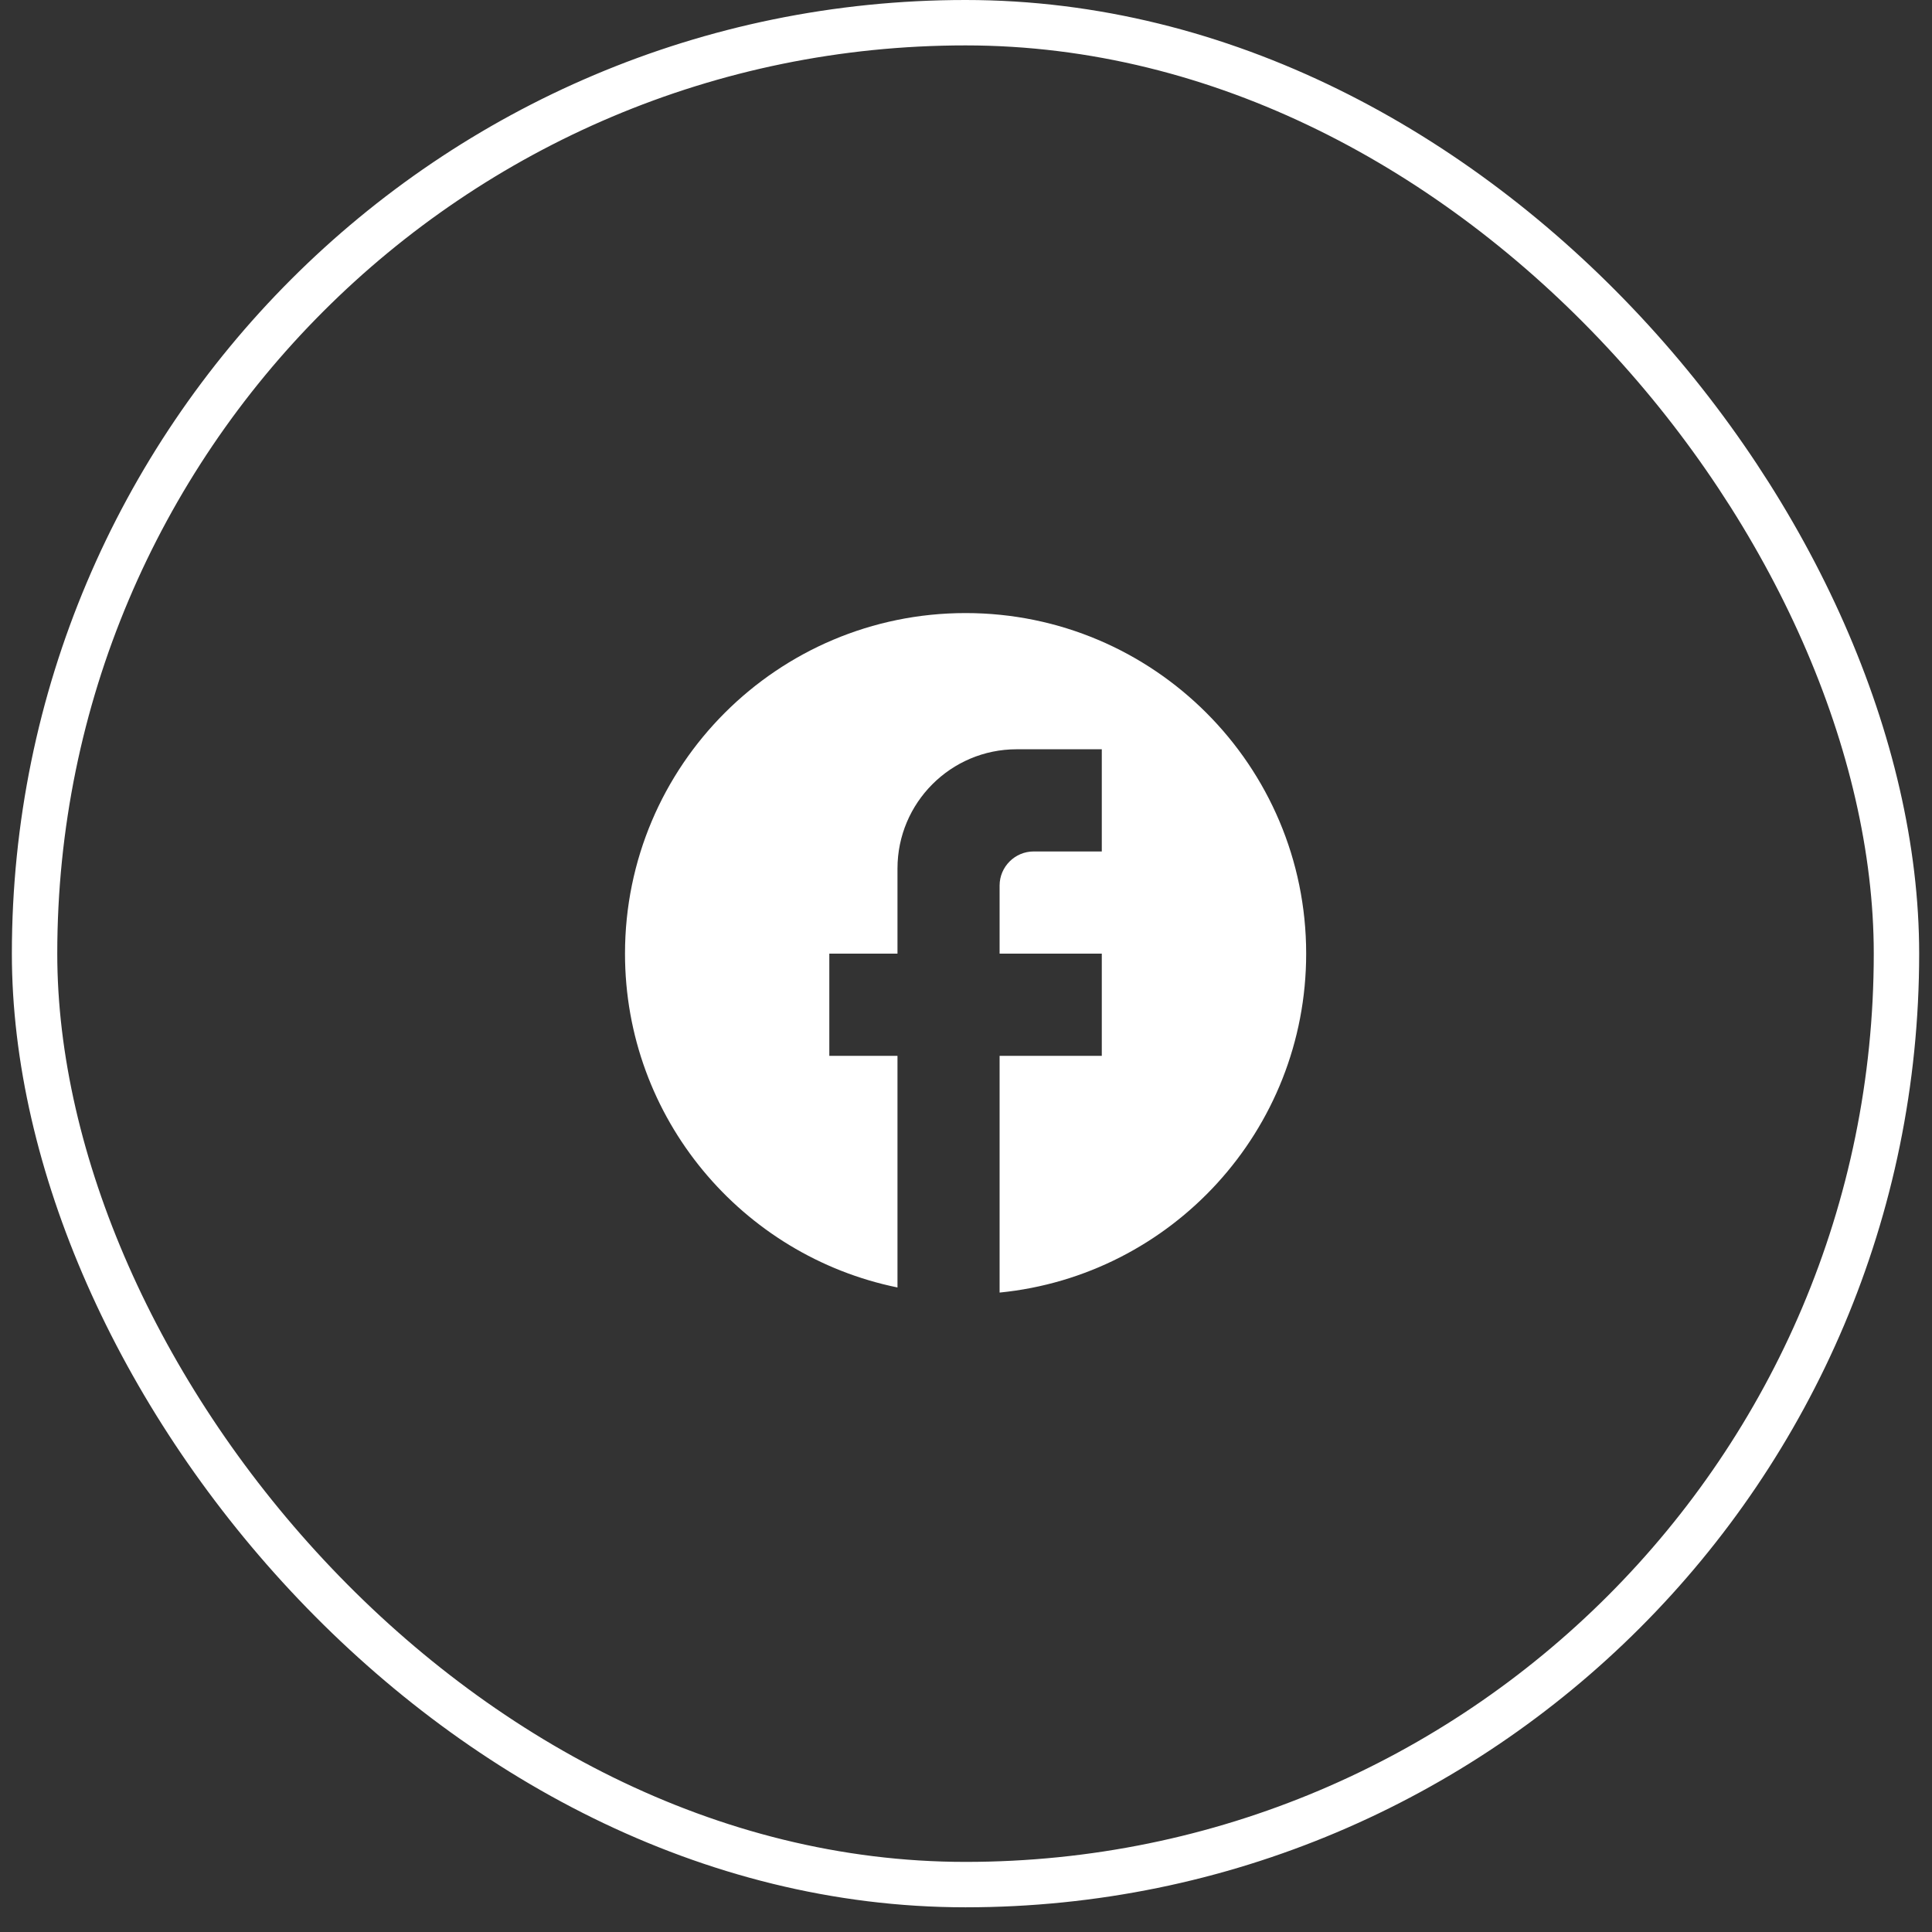 <svg xmlns="http://www.w3.org/2000/svg" width="28" height="28" viewBox="0 0 28 28" fill="none"><rect x="0" y="0" width="28" height="28" fill="#333333" stroke="none"/><rect x="0.501" y="0.329" width="26.984" height="26.984" rx="13.492" stroke="white" stroke-width="0.658"></rect><g clip-path="url(#clip0_3955_3738)"><path d="M18.93 13.821C18.93 11.096 16.718 8.885 13.994 8.885C11.269 8.885 9.058 11.096 9.058 13.821C9.058 16.21 10.756 18.199 13.007 18.659V15.302H12.019V13.821H13.007V12.587C13.007 11.634 13.781 10.859 14.734 10.859H15.968V12.34H14.981C14.709 12.34 14.487 12.562 14.487 12.834V13.821H15.968V15.302H14.487V18.733C16.98 18.486 18.93 16.383 18.93 13.821Z" fill="white"></path></g><defs><clipPath id="clip0_3955_3738"><rect width="10.53" height="10.53" fill="white" transform="translate(8.729 8.556)"></rect></clipPath></defs></svg>